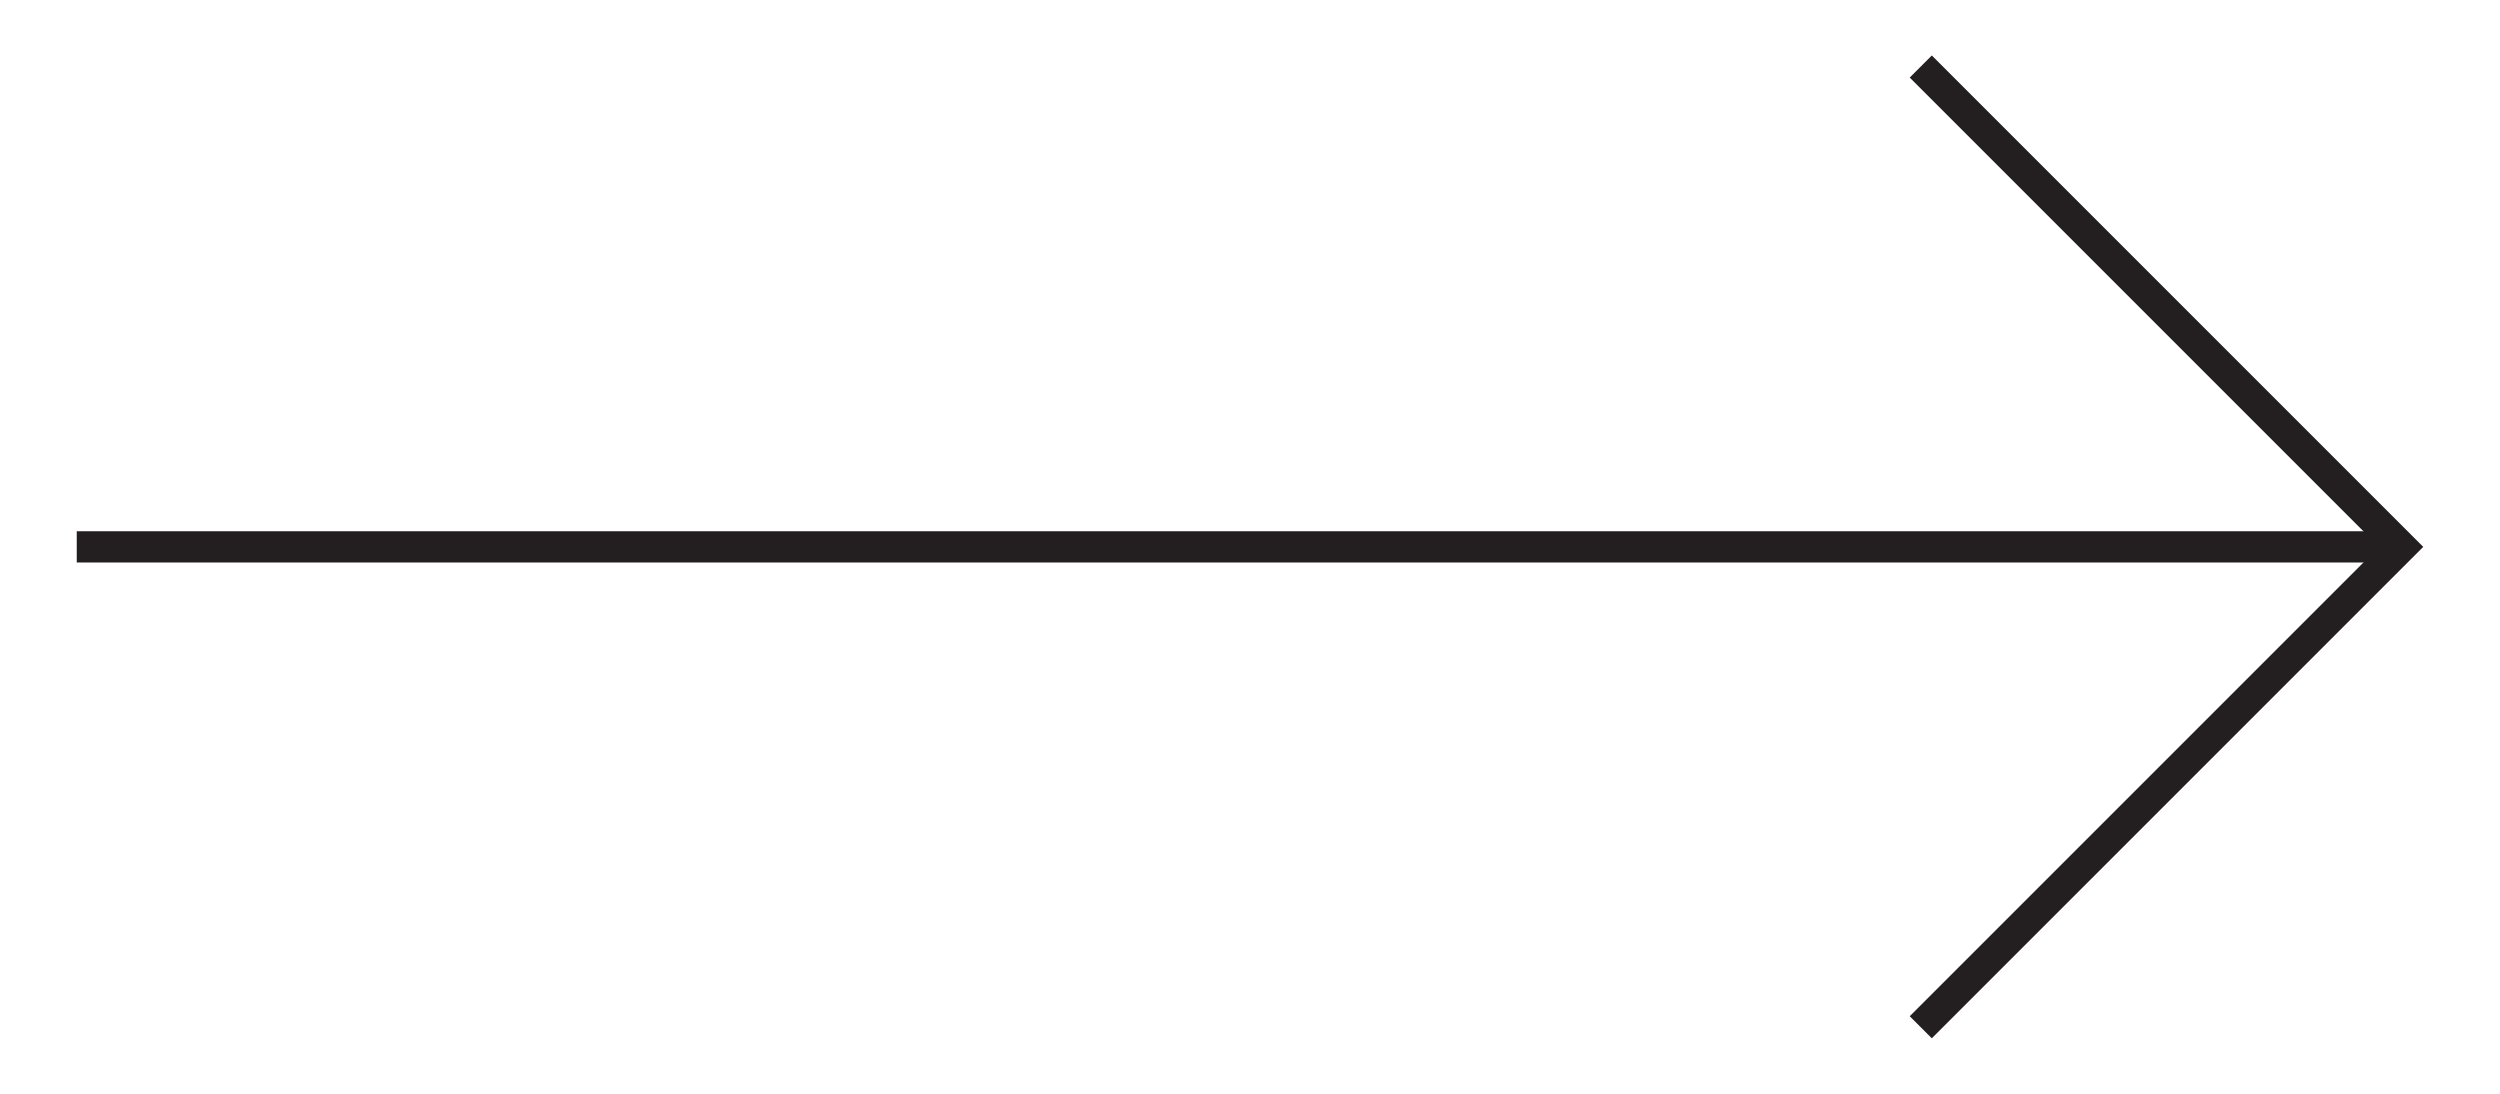 <?xml version="1.0" encoding="utf-8"?>
<!-- Generator: Adobe Illustrator 17.0.0, SVG Export Plug-In . SVG Version: 6.00 Build 0)  -->
<!DOCTYPE svg PUBLIC "-//W3C//DTD SVG 1.1//EN" "http://www.w3.org/Graphics/SVG/1.1/DTD/svg11.dtd">
<svg version="1.1" id="Layer_1" xmlns="http://www.w3.org/2000/svg" xmlns:xlink="http://www.w3.org/1999/xlink" x="0px" y="0px"
	 width="80px" height="35px" viewBox="0 0 80 35" enable-background="new 0 0 80 35" xml:space="preserve">
<polygon fill="#231F20" points="61.818,33.225 61.111,32.519 76.13,17.5 61.111,2.482 61.818,1.775 77.544,17.5 "/>
<polyline fill="#231F20" points="2.456,17 76.993,17 76.993,18 2.456,18 "/>
</svg>
